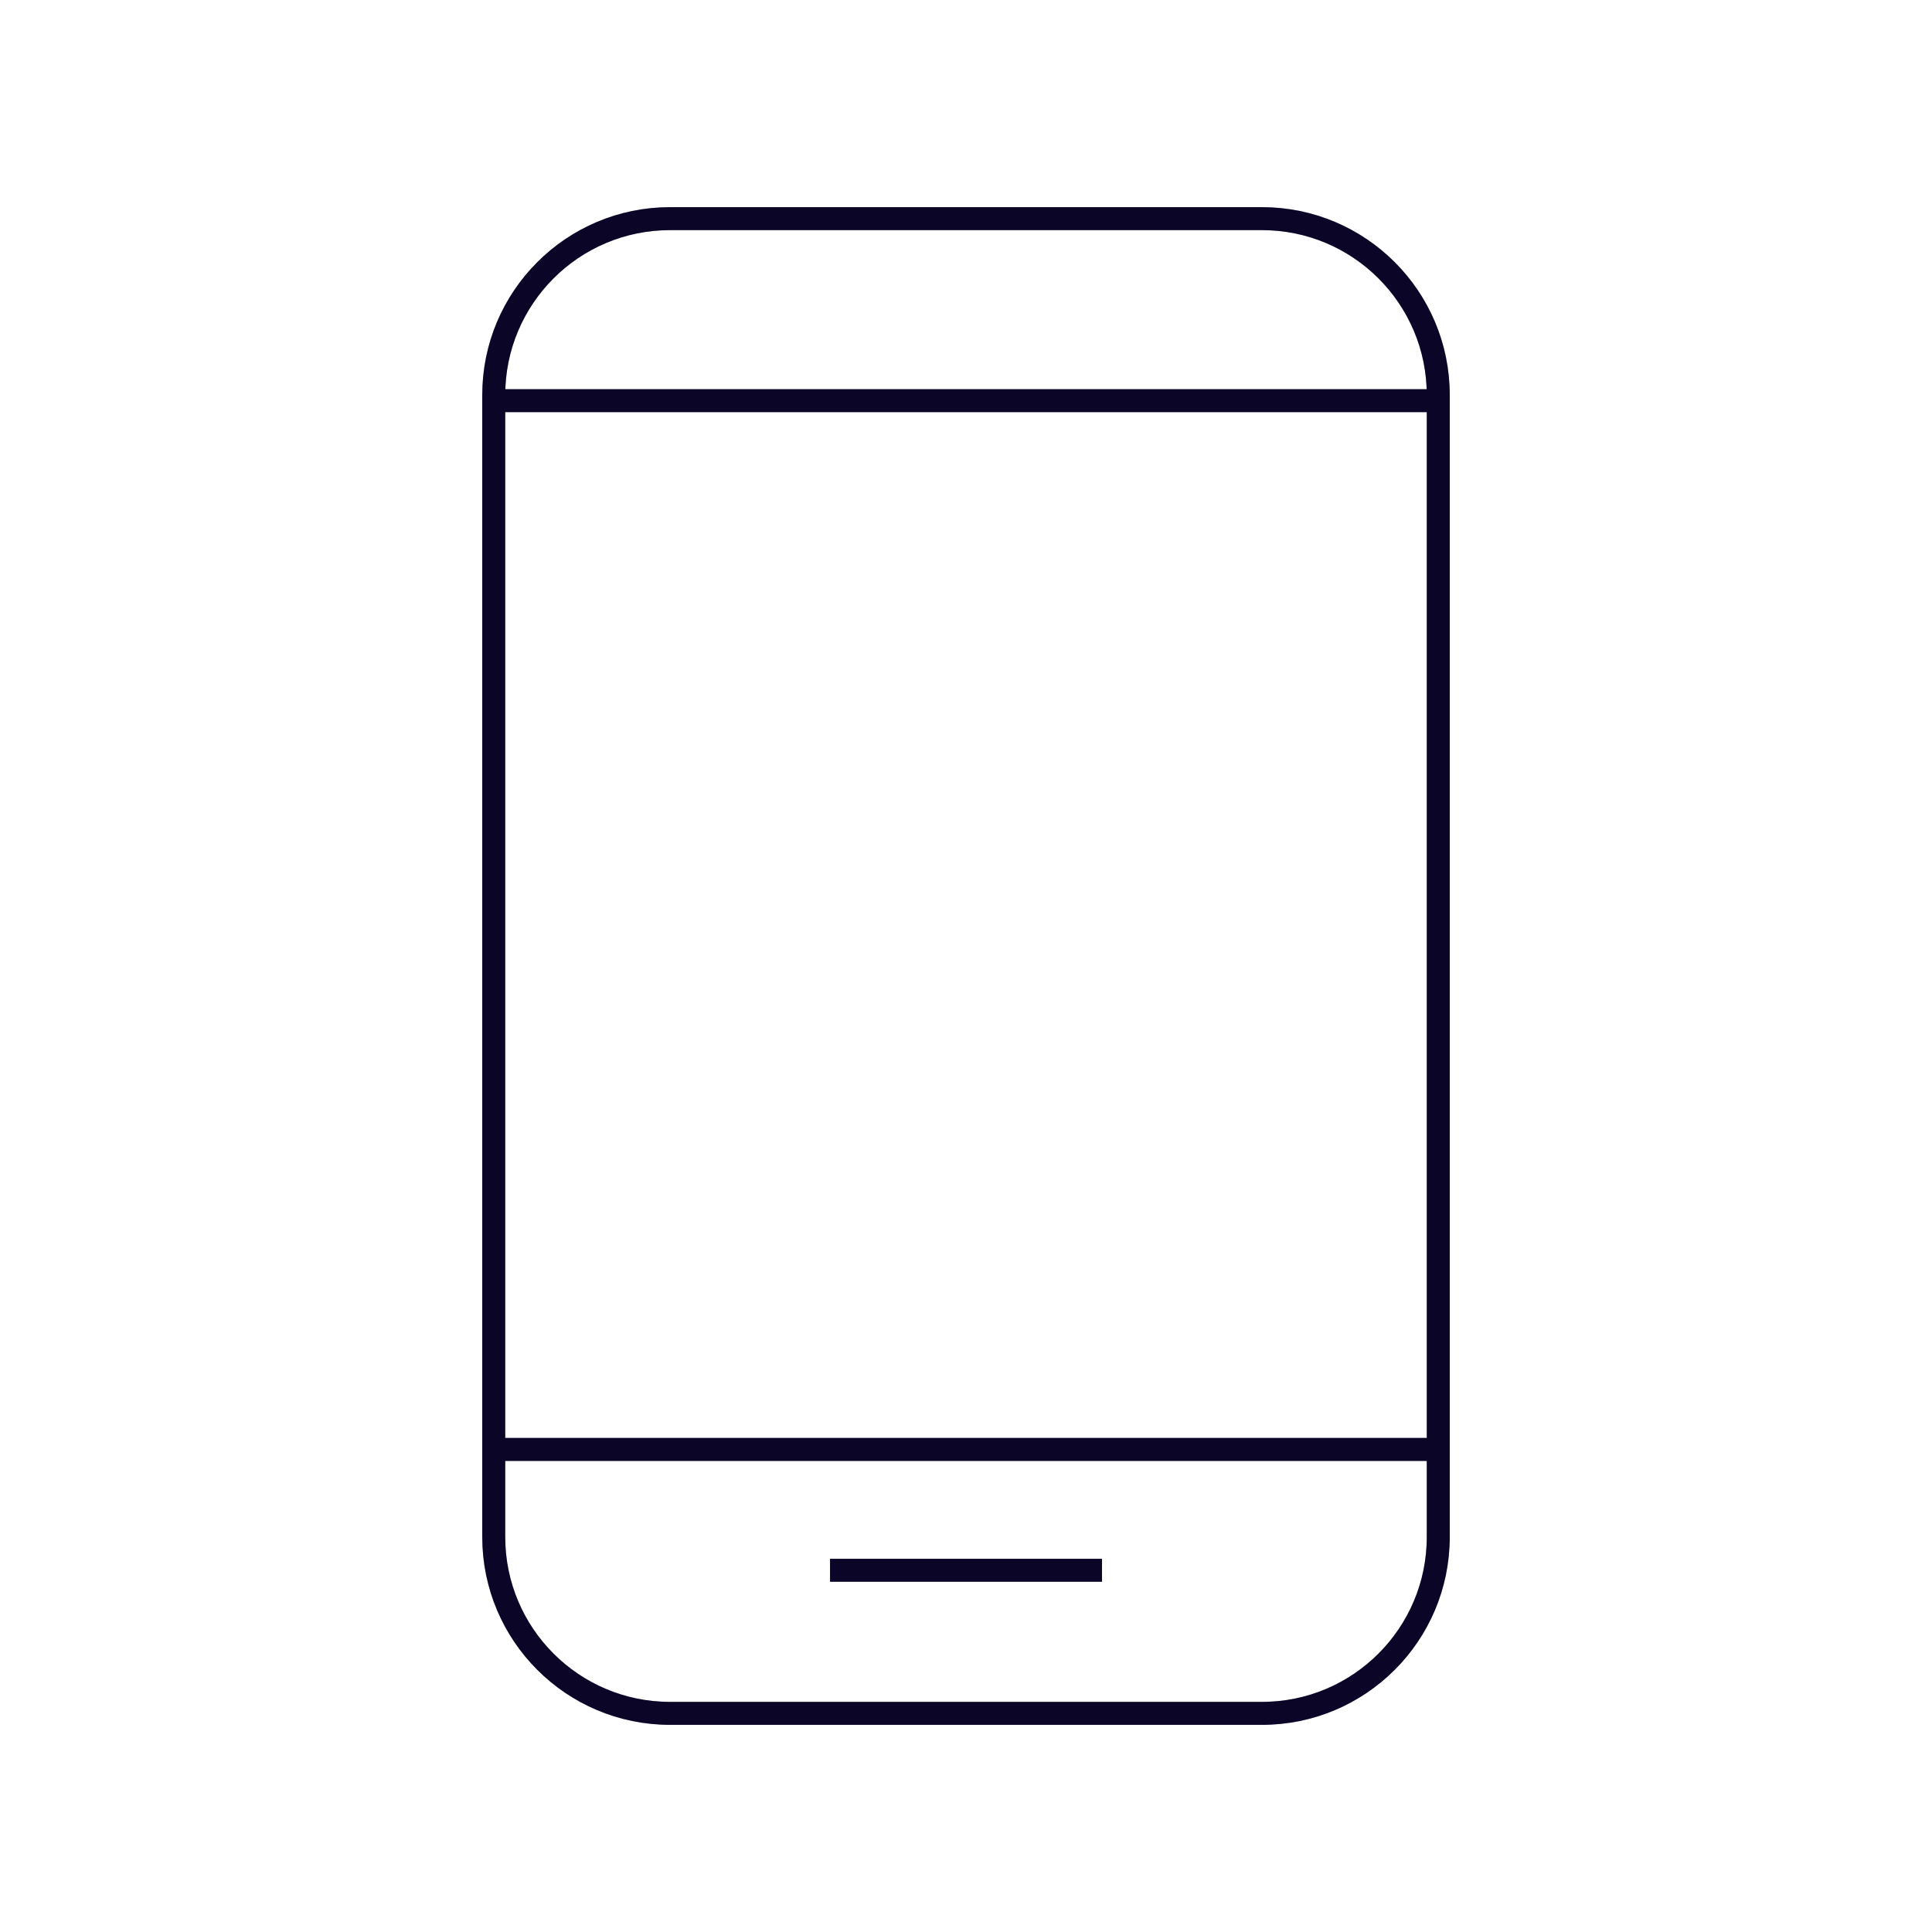 <svg width="84" height="84" viewBox="0 0 84 84" fill="none" xmlns="http://www.w3.org/2000/svg">
<path d="M54.866 9.506H29.134C24.9 9.506 21.467 12.939 21.467 17.173V66.826C21.467 71.061 24.9 74.494 29.134 74.494H54.866C59.101 74.494 62.533 71.061 62.533 66.826V17.173C62.533 12.939 59.101 9.506 54.866 9.506Z" stroke="#0E0832" stroke-linejoin="round"/>
<path d="M54.866 9.506H29.134C24.9 9.506 21.467 12.939 21.467 17.173V66.826C21.467 71.061 24.9 74.494 29.134 74.494H54.866C59.101 74.494 62.533 71.061 62.533 66.826V17.173C62.533 12.939 59.101 9.506 54.866 9.506Z" stroke="black" stroke-opacity="0.2" stroke-linejoin="round"/>
<path d="M21.467 17.421H62.533" stroke="#0E0832" stroke-linejoin="round"/>
<path d="M21.467 17.421H62.533" stroke="black" stroke-opacity="0.2" stroke-linejoin="round"/>
<path d="M21.467 63.019H62.533" stroke="#0E0832" stroke-linejoin="round"/>
<path d="M21.467 63.019H62.533" stroke="black" stroke-opacity="0.2" stroke-linejoin="round"/>
<path d="M36.088 68.273H47.913" stroke="#0E0832" stroke-linejoin="round"/>
<path d="M36.088 68.273H47.913" stroke="black" stroke-opacity="0.2" stroke-linejoin="round"/>
</svg>
